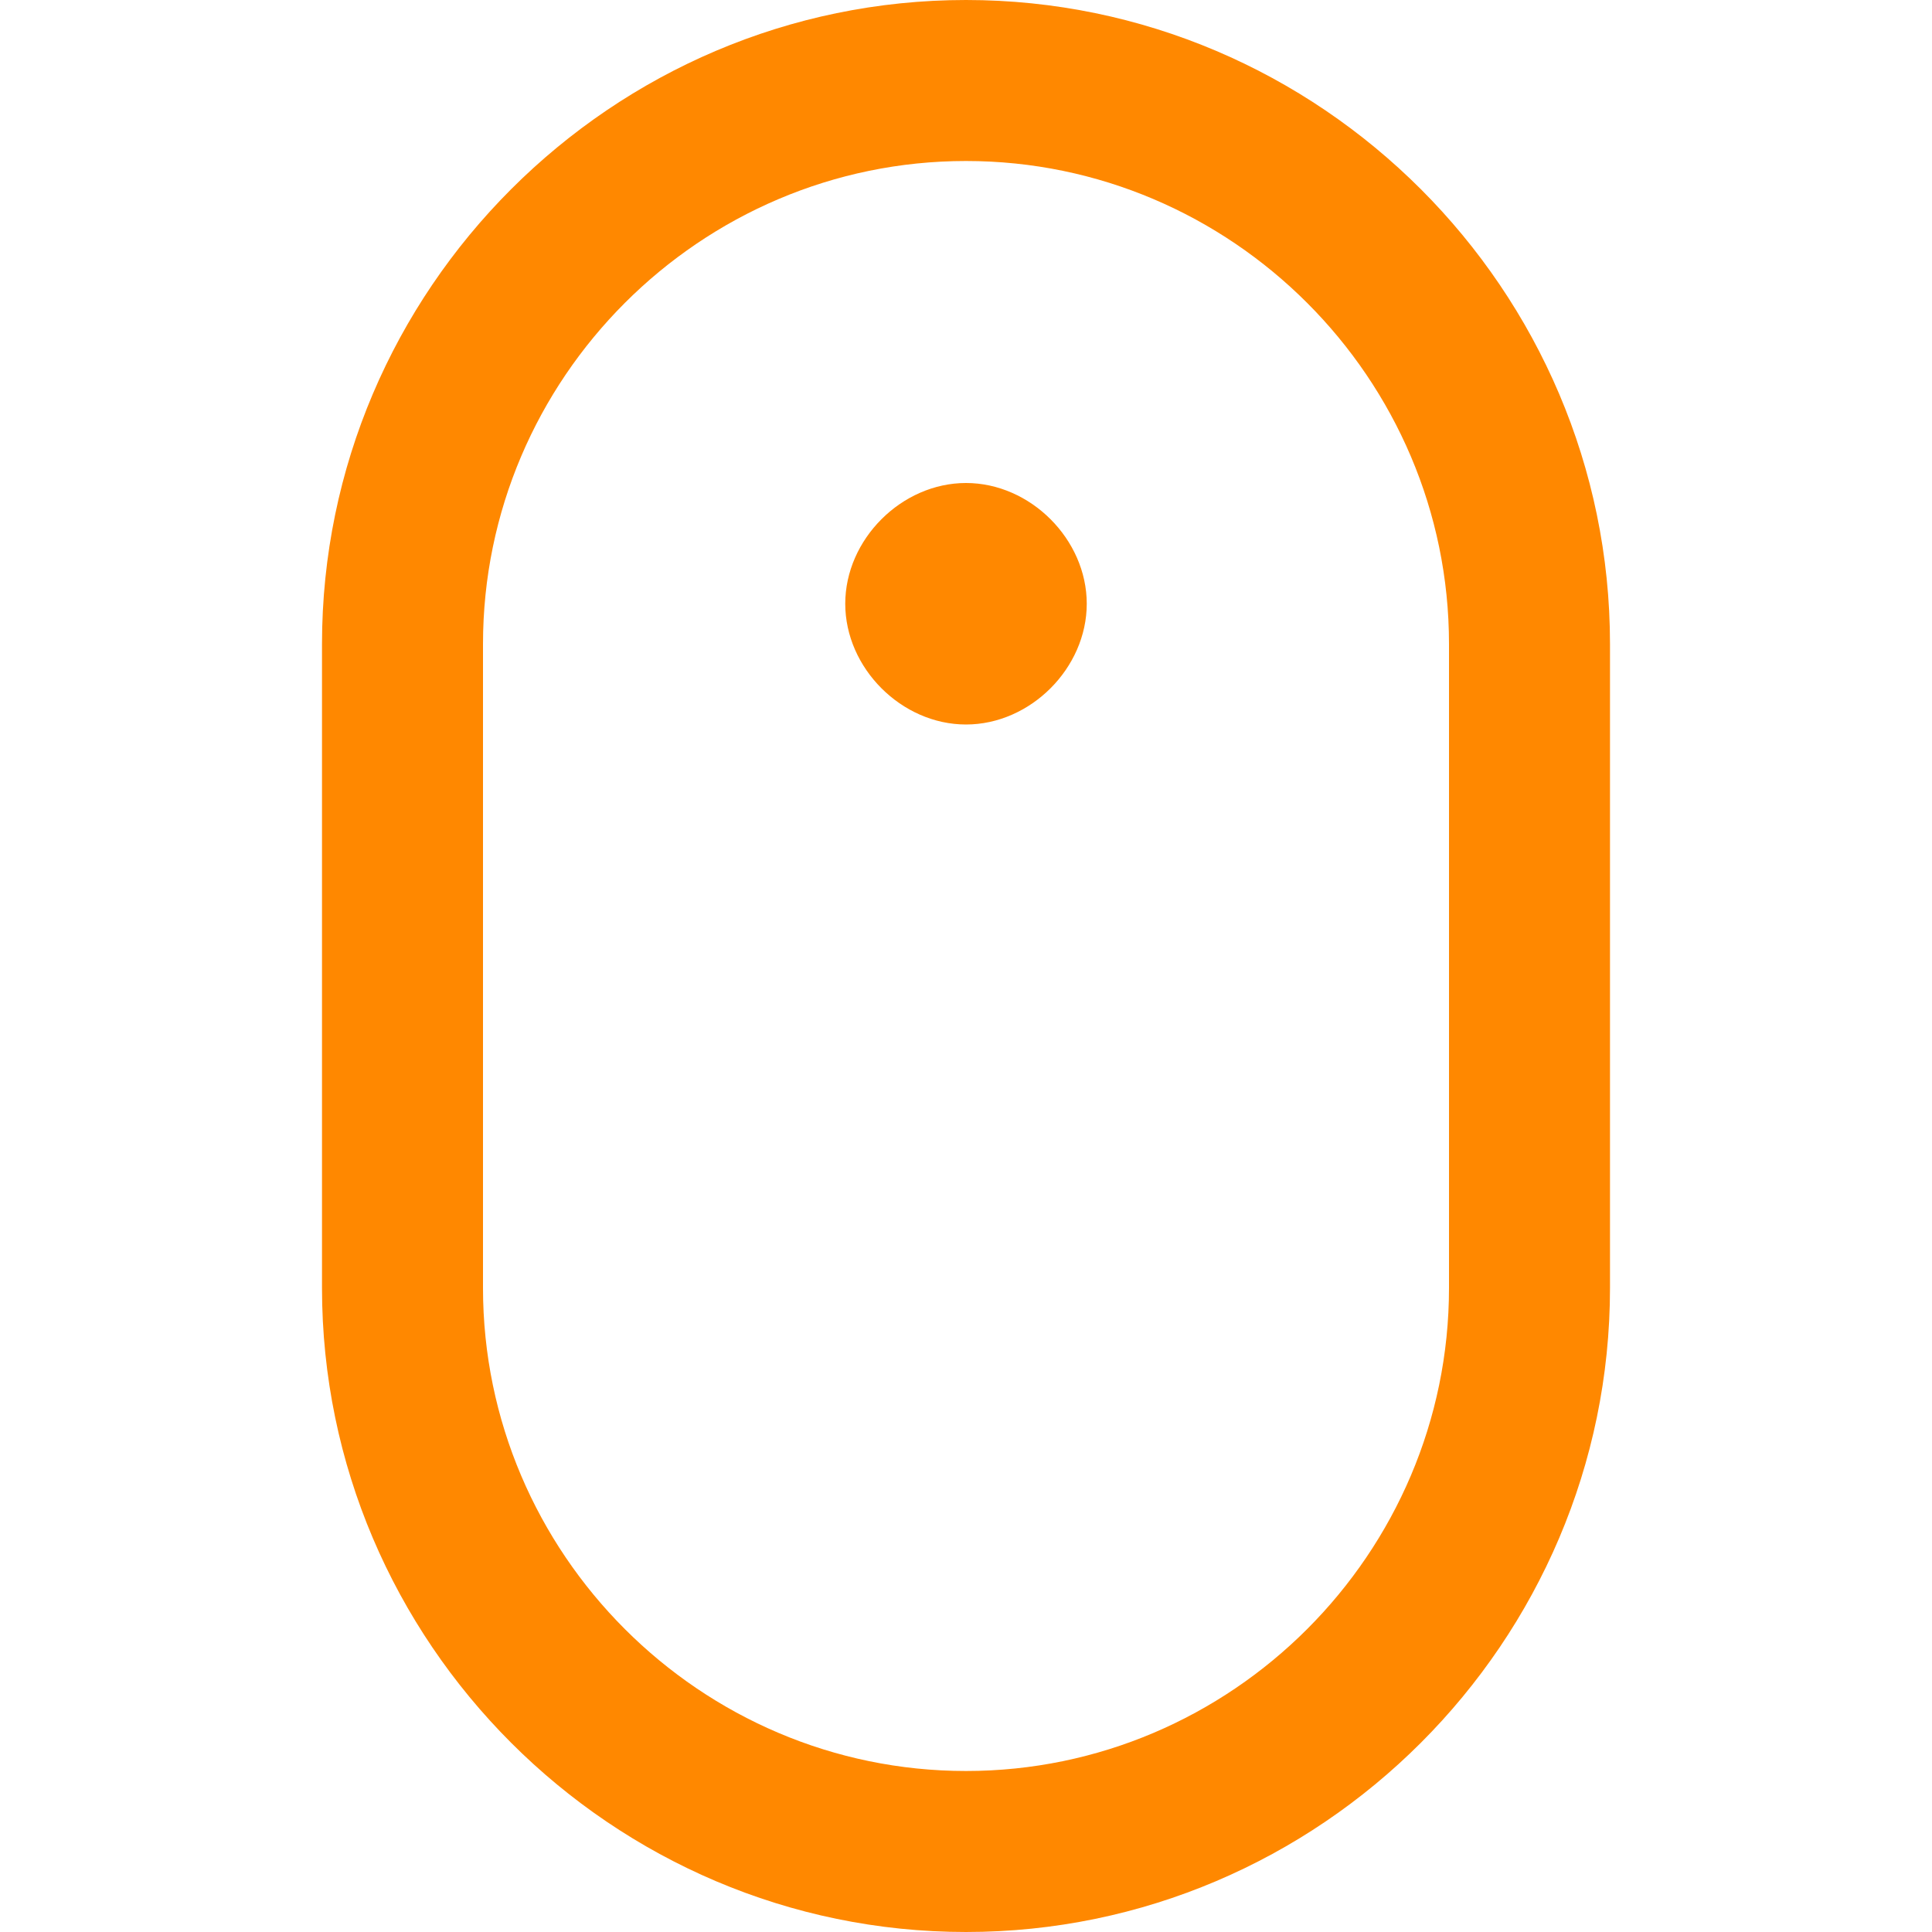 <?xml version="1.0" encoding="UTF-8"?>
<svg xmlns="http://www.w3.org/2000/svg" version="1.1" viewBox="0 0 24 24">
  <defs>
    <style>
      .cls-1 {
        fill: #f80;
      }
    </style>
  </defs>
  <!-- Generator: Adobe Illustrator 28.7.1, SVG Export Plug-In . SVG Version: 1.2.0 Build 142)  -->
  <g>
    <g id="Ebene_1">
      <path class="cls-1" d="M12,2c3.3,0,6,2.7,6,6v8c0,3.3-2.7,6-6,6s-6-2.7-6-6v-8c0-3.3,2.7-6,6-6ZM12,0C7.6,0,4,3.6,4,8v8c0,4.4,3.6,8,8,8s8-3.6,8-8v-8C20,3.6,16.4,0,12,0ZM12,9c-.8,0-1.5-.7-1.5-1.5s.7-1.5,1.5-1.5,1.5.7,1.5,1.5-.7,1.5-1.5,1.5Z"/>
    </g>
  </g>
</svg>